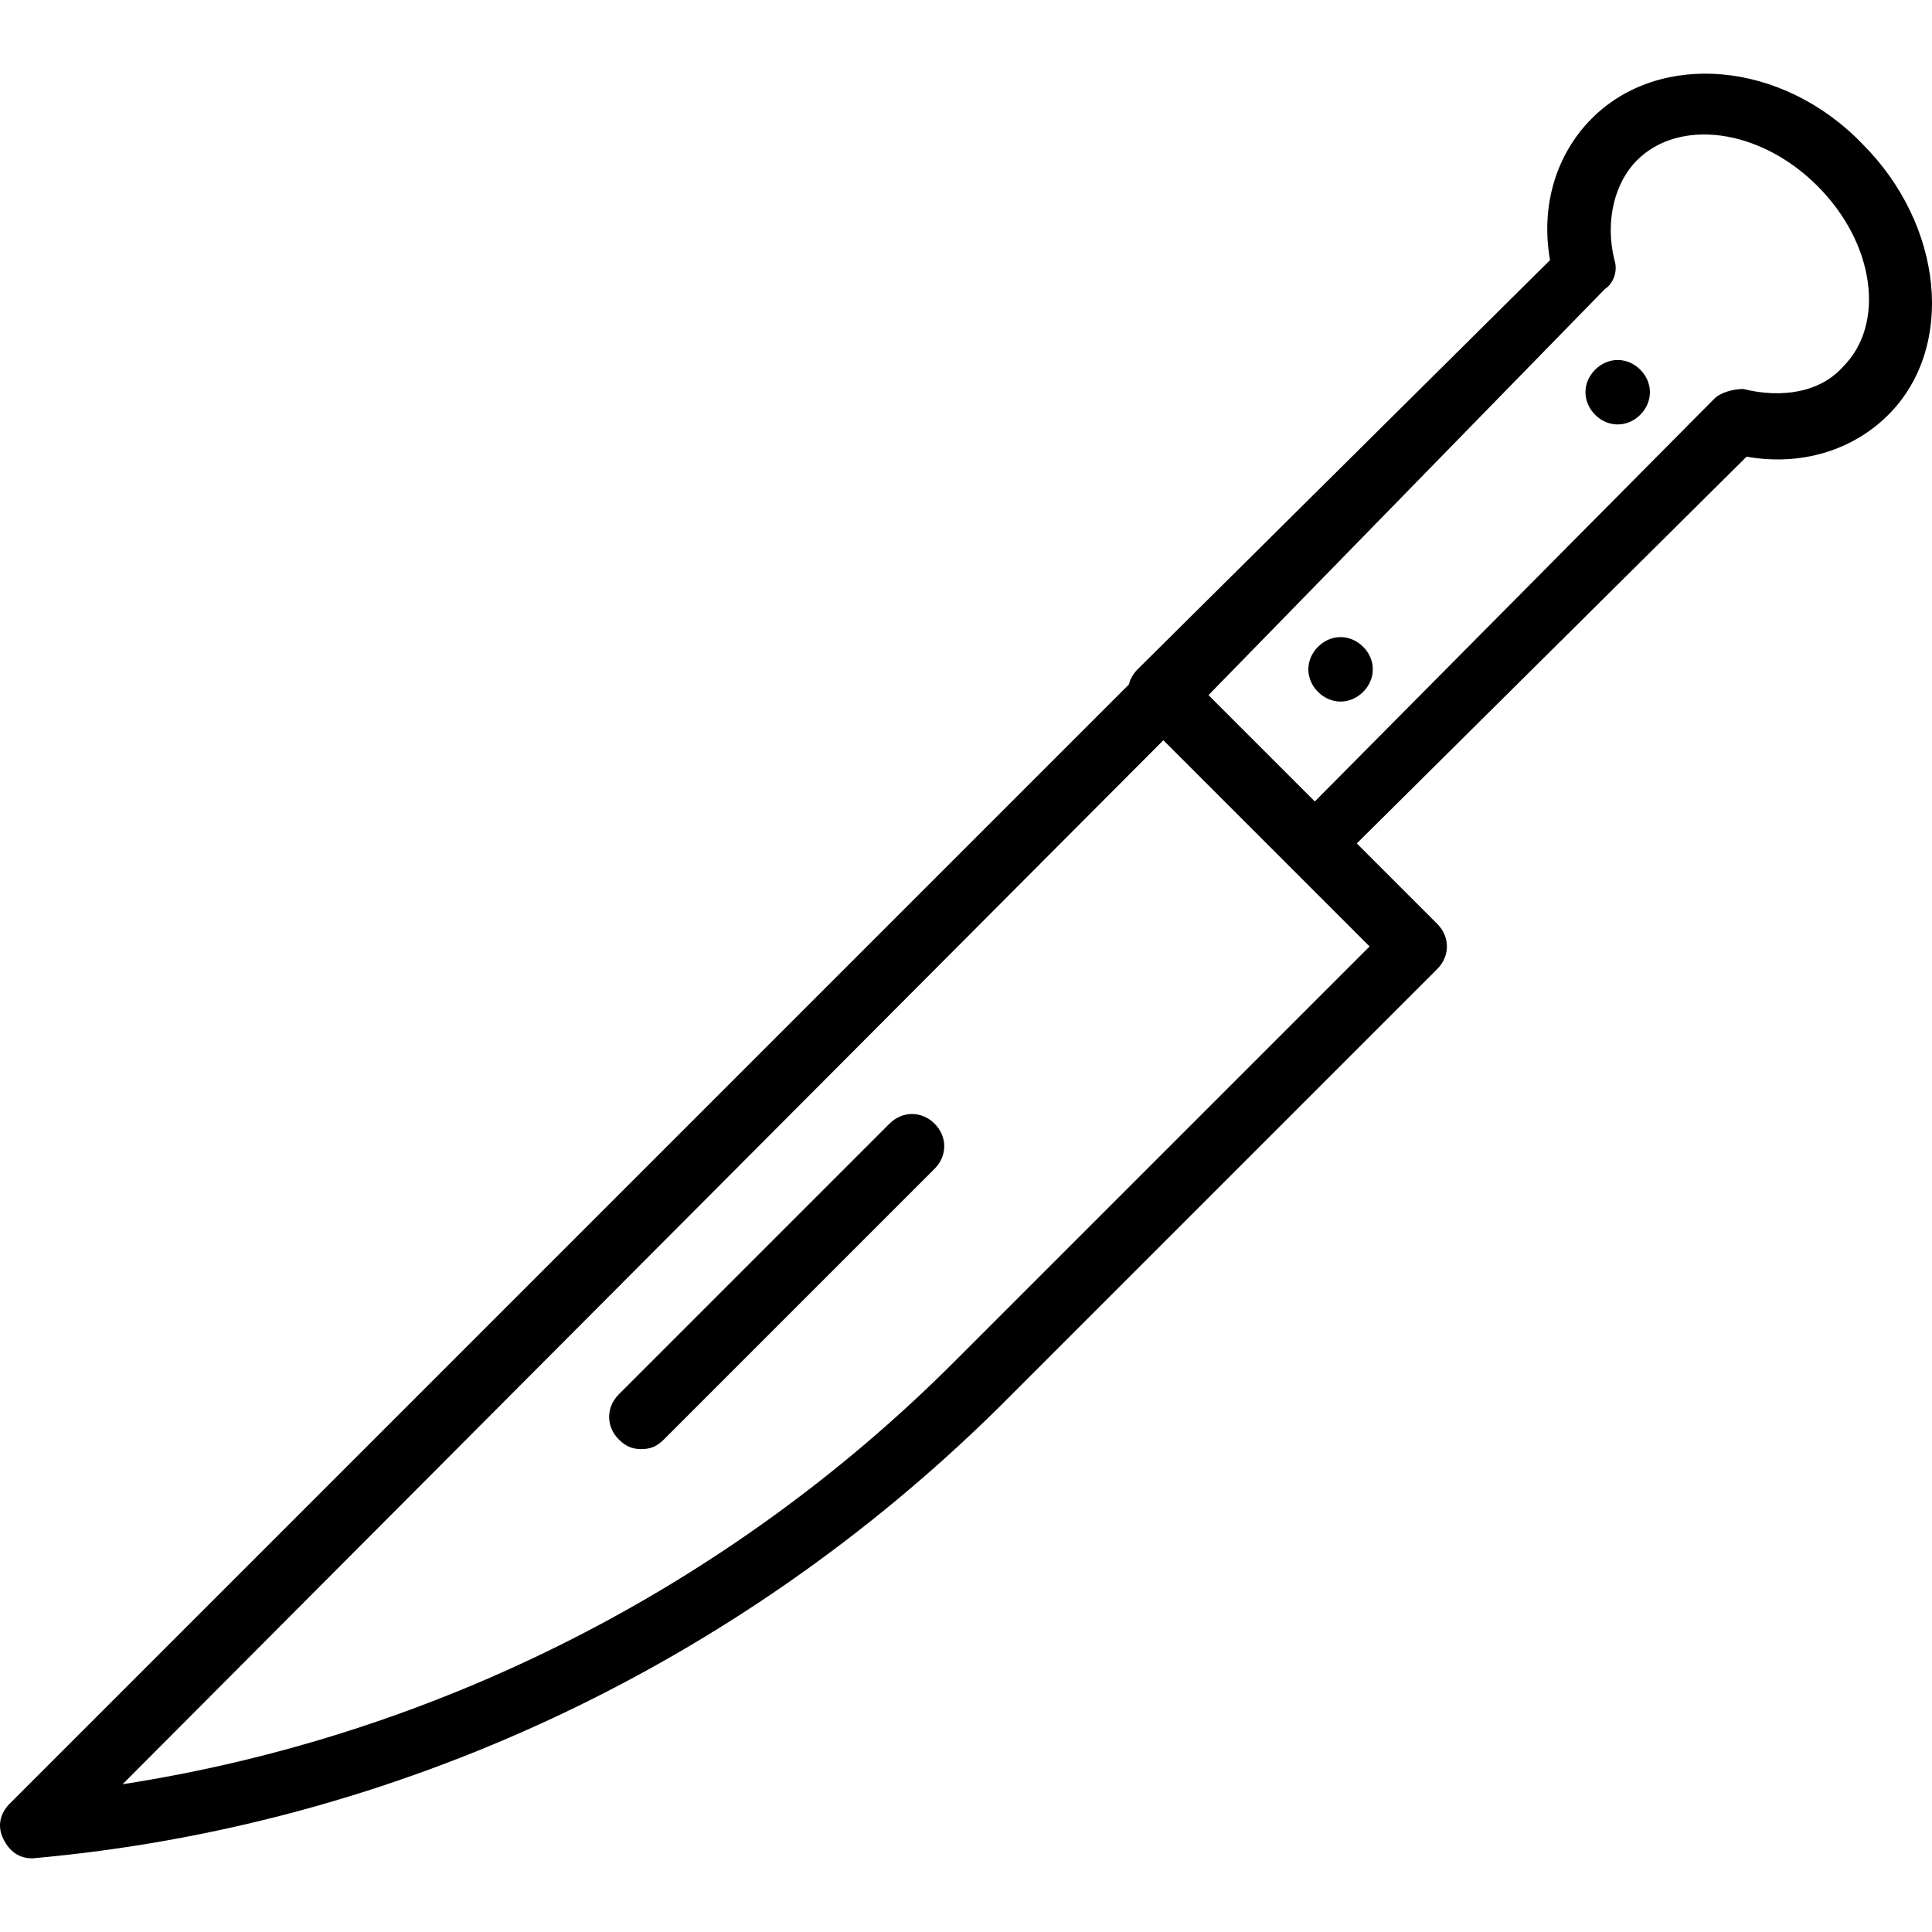 <?xml version="1.0" encoding="iso-8859-1"?>
<!-- Uploaded to: SVG Repo, www.svgrepo.com, Generator: SVG Repo Mixer Tools -->
<svg fill="#000000" height="800px" width="800px" version="1.1" id="Layer_1" xmlns="http://www.w3.org/2000/svg" xmlns:xlink="http://www.w3.org/1999/xlink" 
	 viewBox="0 0 511.644 511.644" xml:space="preserve">
<g transform="translate(1 1)">
	<g>
		<g>
			<path d="M348.048,170.285c-3.413,3.413-3.413,8.533,0,11.947s8.533,3.413,11.947,0c3.413-3.413,3.413-8.533,0-11.947
				C356.581,166.872,351.461,166.872,348.048,170.285z"/>
			<path d="M421.435,96.898c-3.413,3.413-3.413,8.533,0,11.947s8.533,3.413,11.947,0c3.413-3.413,3.413-8.533,0-11.947
				C429.968,93.485,424.848,93.485,421.435,96.898z"/>
			<path d="M234.555,296.578l-71.68,71.68c-3.413,3.413-3.413,8.533,0,11.947c1.707,1.707,3.413,2.56,5.973,2.56
				s4.267-0.853,5.973-2.56l71.68-71.68c3.413-3.413,3.413-8.533,0-11.947C243.088,293.165,237.968,293.165,234.555,296.578z"/>
			<path d="M492.261,37.165c-21.333-22.187-53.76-24.747-71.68-6.827c-9.387,9.387-13.653,23.04-11.093,37.547L300.261,176.258
				c-1.18,1.18-1.942,2.566-2.306,4.013L1.595,476.632c-2.56,2.56-3.413,5.973-1.707,9.387s4.267,5.12,7.68,5.12
				c96.427-8.533,186.88-51.2,256-119.467l116.053-116.053c3.413-3.413,3.413-8.533,0-11.947l-21.31-21.31l103.23-102.423
				c14.507,2.56,28.16-1.707,37.547-11.093C517.008,90.925,513.595,58.498,492.261,37.165z M251.621,359.725
				c-59.733,59.733-137.387,98.987-220.16,111.787l275.627-276.48l33.28,33.28l21.333,21.333L251.621,359.725z M487.141,96.045
				c-5.973,6.827-16.213,8.533-26.453,5.973c-2.56,0-5.973,0.853-7.68,2.56L347.195,211.245l-28.16-28.16l104.96-107.52
				c2.56-1.707,3.413-5.12,2.56-7.68c-2.56-10.24,0-20.48,5.973-26.453c11.093-11.093,32.427-8.533,47.787,6.827
				C495.675,63.618,498.235,84.952,487.141,96.045z"/>
		</g>
	</g>
</g>
</svg>